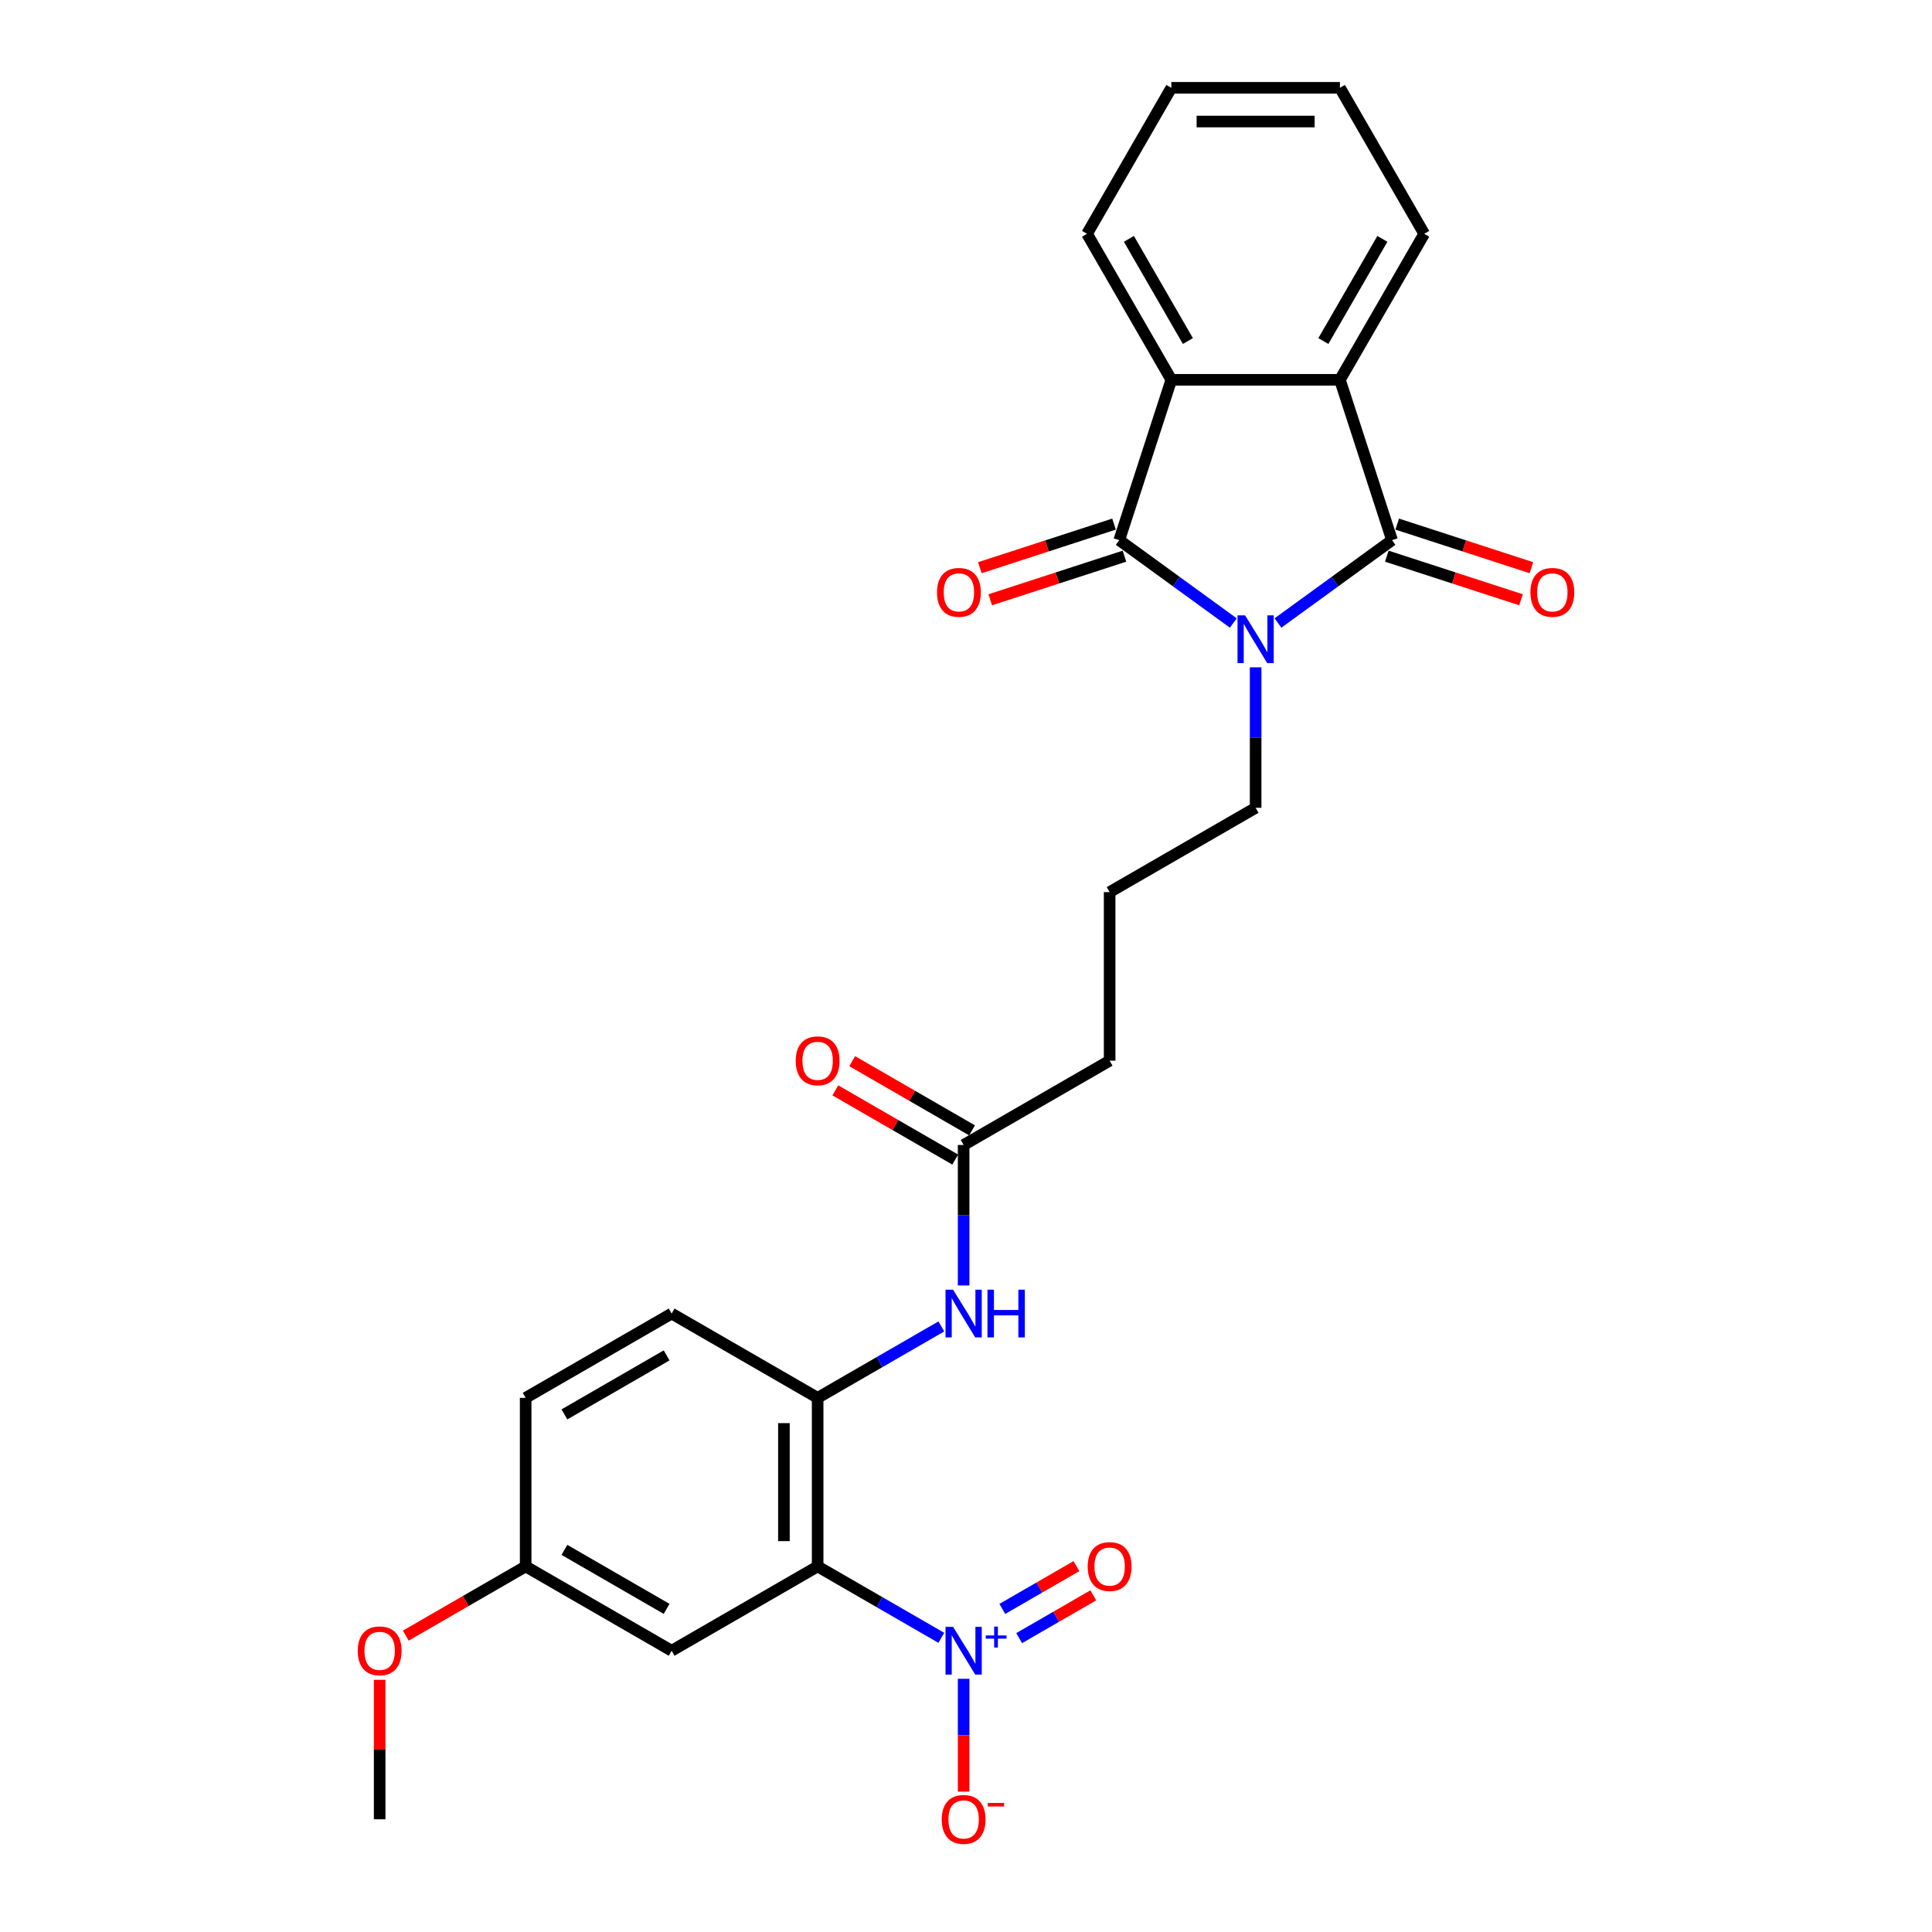 <?xml version='1.0' encoding='iso-8859-1'?>
<svg version='1.1' baseProfile='full'
              xmlns='http://www.w3.org/2000/svg'
                      xmlns:rdkit='http://www.rdkit.org/xml'
                      xmlns:xlink='http://www.w3.org/1999/xlink'
                  xml:space='preserve'
width='1000px' height='1000px' viewBox='0 0 1000 1000'>
<!-- END OF HEADER -->
<rect style='opacity:1.0;fill:#FFFFFF;stroke:none' width='1000' height='1000' x='0' y='0'> </rect>
<path class='bond-0' d='M 638.359,322.471 L 608.839,301.023' style='fill:none;fill-rule:evenodd;stroke:#0000FF;stroke-width:6px;stroke-linecap:butt;stroke-linejoin:miter;stroke-opacity:1' />
<path class='bond-0' d='M 608.839,301.023 L 579.319,279.576' style='fill:none;fill-rule:evenodd;stroke:#000000;stroke-width:6px;stroke-linecap:butt;stroke-linejoin:miter;stroke-opacity:1' />
<path class='bond-1' d='M 661.465,322.471 L 690.985,301.023' style='fill:none;fill-rule:evenodd;stroke:#0000FF;stroke-width:6px;stroke-linecap:butt;stroke-linejoin:miter;stroke-opacity:1' />
<path class='bond-1' d='M 690.985,301.023 L 720.504,279.576' style='fill:none;fill-rule:evenodd;stroke:#000000;stroke-width:6px;stroke-linecap:butt;stroke-linejoin:miter;stroke-opacity:1' />
<path class='bond-16' d='M 649.912,345.401 L 649.912,381.761' style='fill:none;fill-rule:evenodd;stroke:#0000FF;stroke-width:6px;stroke-linecap:butt;stroke-linejoin:miter;stroke-opacity:1' />
<path class='bond-16' d='M 649.912,381.761 L 649.912,418.122' style='fill:none;fill-rule:evenodd;stroke:#000000;stroke-width:6px;stroke-linecap:butt;stroke-linejoin:miter;stroke-opacity:1' />
<path class='bond-5' d='M 579.319,279.576 L 606.283,196.589' style='fill:none;fill-rule:evenodd;stroke:#000000;stroke-width:6px;stroke-linecap:butt;stroke-linejoin:miter;stroke-opacity:1' />
<path class='bond-12' d='M 576.623,271.277 L 541.892,282.562' style='fill:none;fill-rule:evenodd;stroke:#000000;stroke-width:6px;stroke-linecap:butt;stroke-linejoin:miter;stroke-opacity:1' />
<path class='bond-12' d='M 541.892,282.562 L 507.161,293.846' style='fill:none;fill-rule:evenodd;stroke:#FF0000;stroke-width:6px;stroke-linecap:butt;stroke-linejoin:miter;stroke-opacity:1' />
<path class='bond-12' d='M 582.015,287.874 L 547.284,299.159' style='fill:none;fill-rule:evenodd;stroke:#000000;stroke-width:6px;stroke-linecap:butt;stroke-linejoin:miter;stroke-opacity:1' />
<path class='bond-12' d='M 547.284,299.159 L 512.554,310.444' style='fill:none;fill-rule:evenodd;stroke:#FF0000;stroke-width:6px;stroke-linecap:butt;stroke-linejoin:miter;stroke-opacity:1' />
<path class='bond-4' d='M 720.504,279.576 L 693.54,196.589' style='fill:none;fill-rule:evenodd;stroke:#000000;stroke-width:6px;stroke-linecap:butt;stroke-linejoin:miter;stroke-opacity:1' />
<path class='bond-11' d='M 717.808,287.874 L 752.539,299.159' style='fill:none;fill-rule:evenodd;stroke:#000000;stroke-width:6px;stroke-linecap:butt;stroke-linejoin:miter;stroke-opacity:1' />
<path class='bond-11' d='M 752.539,299.159 L 787.27,310.444' style='fill:none;fill-rule:evenodd;stroke:#FF0000;stroke-width:6px;stroke-linecap:butt;stroke-linejoin:miter;stroke-opacity:1' />
<path class='bond-11' d='M 723.201,271.277 L 757.932,282.562' style='fill:none;fill-rule:evenodd;stroke:#000000;stroke-width:6px;stroke-linecap:butt;stroke-linejoin:miter;stroke-opacity:1' />
<path class='bond-11' d='M 757.932,282.562 L 792.663,293.846' style='fill:none;fill-rule:evenodd;stroke:#FF0000;stroke-width:6px;stroke-linecap:butt;stroke-linejoin:miter;stroke-opacity:1' />
<path class='bond-2' d='M 423.21,810.78 L 423.21,723.523' style='fill:none;fill-rule:evenodd;stroke:#000000;stroke-width:6px;stroke-linecap:butt;stroke-linejoin:miter;stroke-opacity:1' />
<path class='bond-2' d='M 405.759,797.691 L 405.759,736.611' style='fill:none;fill-rule:evenodd;stroke:#000000;stroke-width:6px;stroke-linecap:butt;stroke-linejoin:miter;stroke-opacity:1' />
<path class='bond-3' d='M 423.21,810.78 L 455.217,829.259' style='fill:none;fill-rule:evenodd;stroke:#000000;stroke-width:6px;stroke-linecap:butt;stroke-linejoin:miter;stroke-opacity:1' />
<path class='bond-3' d='M 455.217,829.259 L 487.225,847.739' style='fill:none;fill-rule:evenodd;stroke:#0000FF;stroke-width:6px;stroke-linecap:butt;stroke-linejoin:miter;stroke-opacity:1' />
<path class='bond-8' d='M 423.21,810.78 L 347.643,854.409' style='fill:none;fill-rule:evenodd;stroke:#000000;stroke-width:6px;stroke-linecap:butt;stroke-linejoin:miter;stroke-opacity:1' />
<path class='bond-9' d='M 498.777,868.946 L 498.777,898.149' style='fill:none;fill-rule:evenodd;stroke:#0000FF;stroke-width:6px;stroke-linecap:butt;stroke-linejoin:miter;stroke-opacity:1' />
<path class='bond-9' d='M 498.777,898.149 L 498.777,927.353' style='fill:none;fill-rule:evenodd;stroke:#FF0000;stroke-width:6px;stroke-linecap:butt;stroke-linejoin:miter;stroke-opacity:1' />
<path class='bond-13' d='M 527.524,847.887 L 546.705,836.813' style='fill:none;fill-rule:evenodd;stroke:#0000FF;stroke-width:6px;stroke-linecap:butt;stroke-linejoin:miter;stroke-opacity:1' />
<path class='bond-13' d='M 546.705,836.813 L 565.886,825.739' style='fill:none;fill-rule:evenodd;stroke:#FF0000;stroke-width:6px;stroke-linecap:butt;stroke-linejoin:miter;stroke-opacity:1' />
<path class='bond-13' d='M 518.798,832.774 L 537.98,821.7' style='fill:none;fill-rule:evenodd;stroke:#0000FF;stroke-width:6px;stroke-linecap:butt;stroke-linejoin:miter;stroke-opacity:1' />
<path class='bond-13' d='M 537.98,821.7 L 557.161,810.626' style='fill:none;fill-rule:evenodd;stroke:#FF0000;stroke-width:6px;stroke-linecap:butt;stroke-linejoin:miter;stroke-opacity:1' />
<path class='bond-19' d='M 693.54,196.589 L 737.169,121.022' style='fill:none;fill-rule:evenodd;stroke:#000000;stroke-width:6px;stroke-linecap:butt;stroke-linejoin:miter;stroke-opacity:1' />
<path class='bond-19' d='M 684.971,176.528 L 715.511,123.631' style='fill:none;fill-rule:evenodd;stroke:#000000;stroke-width:6px;stroke-linecap:butt;stroke-linejoin:miter;stroke-opacity:1' />
<path class='bond-27' d='M 693.54,196.589 L 606.283,196.589' style='fill:none;fill-rule:evenodd;stroke:#000000;stroke-width:6px;stroke-linecap:butt;stroke-linejoin:miter;stroke-opacity:1' />
<path class='bond-20' d='M 606.283,196.589 L 562.654,121.022' style='fill:none;fill-rule:evenodd;stroke:#000000;stroke-width:6px;stroke-linecap:butt;stroke-linejoin:miter;stroke-opacity:1' />
<path class='bond-20' d='M 614.852,176.528 L 584.312,123.631' style='fill:none;fill-rule:evenodd;stroke:#000000;stroke-width:6px;stroke-linecap:butt;stroke-linejoin:miter;stroke-opacity:1' />
<path class='bond-6' d='M 423.21,723.523 L 455.217,705.043' style='fill:none;fill-rule:evenodd;stroke:#000000;stroke-width:6px;stroke-linecap:butt;stroke-linejoin:miter;stroke-opacity:1' />
<path class='bond-6' d='M 455.217,705.043 L 487.225,686.564' style='fill:none;fill-rule:evenodd;stroke:#0000FF;stroke-width:6px;stroke-linecap:butt;stroke-linejoin:miter;stroke-opacity:1' />
<path class='bond-14' d='M 423.21,723.523 L 347.643,679.894' style='fill:none;fill-rule:evenodd;stroke:#000000;stroke-width:6px;stroke-linecap:butt;stroke-linejoin:miter;stroke-opacity:1' />
<path class='bond-7' d='M 498.777,665.357 L 498.777,628.997' style='fill:none;fill-rule:evenodd;stroke:#0000FF;stroke-width:6px;stroke-linecap:butt;stroke-linejoin:miter;stroke-opacity:1' />
<path class='bond-7' d='M 498.777,628.997 L 498.777,592.637' style='fill:none;fill-rule:evenodd;stroke:#000000;stroke-width:6px;stroke-linecap:butt;stroke-linejoin:miter;stroke-opacity:1' />
<path class='bond-29' d='M 347.643,854.409 L 272.076,810.78' style='fill:none;fill-rule:evenodd;stroke:#000000;stroke-width:6px;stroke-linecap:butt;stroke-linejoin:miter;stroke-opacity:1' />
<path class='bond-29' d='M 345.034,832.751 L 292.137,802.211' style='fill:none;fill-rule:evenodd;stroke:#000000;stroke-width:6px;stroke-linecap:butt;stroke-linejoin:miter;stroke-opacity:1' />
<path class='bond-10' d='M 498.777,592.637 L 574.345,549.008' style='fill:none;fill-rule:evenodd;stroke:#000000;stroke-width:6px;stroke-linecap:butt;stroke-linejoin:miter;stroke-opacity:1' />
<path class='bond-15' d='M 503.14,585.08 L 472.119,567.17' style='fill:none;fill-rule:evenodd;stroke:#000000;stroke-width:6px;stroke-linecap:butt;stroke-linejoin:miter;stroke-opacity:1' />
<path class='bond-15' d='M 472.119,567.17 L 441.098,549.26' style='fill:none;fill-rule:evenodd;stroke:#FF0000;stroke-width:6px;stroke-linecap:butt;stroke-linejoin:miter;stroke-opacity:1' />
<path class='bond-15' d='M 494.415,600.193 L 463.393,582.283' style='fill:none;fill-rule:evenodd;stroke:#000000;stroke-width:6px;stroke-linecap:butt;stroke-linejoin:miter;stroke-opacity:1' />
<path class='bond-15' d='M 463.393,582.283 L 432.372,564.373' style='fill:none;fill-rule:evenodd;stroke:#FF0000;stroke-width:6px;stroke-linecap:butt;stroke-linejoin:miter;stroke-opacity:1' />
<path class='bond-18' d='M 347.643,679.894 L 272.076,723.523' style='fill:none;fill-rule:evenodd;stroke:#000000;stroke-width:6px;stroke-linecap:butt;stroke-linejoin:miter;stroke-opacity:1' />
<path class='bond-18' d='M 345.034,701.552 L 292.137,732.092' style='fill:none;fill-rule:evenodd;stroke:#000000;stroke-width:6px;stroke-linecap:butt;stroke-linejoin:miter;stroke-opacity:1' />
<path class='bond-22' d='M 649.912,418.122 L 574.345,461.75' style='fill:none;fill-rule:evenodd;stroke:#000000;stroke-width:6px;stroke-linecap:butt;stroke-linejoin:miter;stroke-opacity:1' />
<path class='bond-17' d='M 272.076,810.78 L 272.076,723.523' style='fill:none;fill-rule:evenodd;stroke:#000000;stroke-width:6px;stroke-linecap:butt;stroke-linejoin:miter;stroke-opacity:1' />
<path class='bond-21' d='M 272.076,810.78 L 241.055,828.69' style='fill:none;fill-rule:evenodd;stroke:#000000;stroke-width:6px;stroke-linecap:butt;stroke-linejoin:miter;stroke-opacity:1' />
<path class='bond-21' d='M 241.055,828.69 L 210.034,846.6' style='fill:none;fill-rule:evenodd;stroke:#FF0000;stroke-width:6px;stroke-linecap:butt;stroke-linejoin:miter;stroke-opacity:1' />
<path class='bond-26' d='M 737.169,121.022 L 693.54,45.455' style='fill:none;fill-rule:evenodd;stroke:#000000;stroke-width:6px;stroke-linecap:butt;stroke-linejoin:miter;stroke-opacity:1' />
<path class='bond-25' d='M 562.654,121.022 L 606.283,45.455' style='fill:none;fill-rule:evenodd;stroke:#000000;stroke-width:6px;stroke-linecap:butt;stroke-linejoin:miter;stroke-opacity:1' />
<path class='bond-24' d='M 196.509,869.469 L 196.509,905.568' style='fill:none;fill-rule:evenodd;stroke:#FF0000;stroke-width:6px;stroke-linecap:butt;stroke-linejoin:miter;stroke-opacity:1' />
<path class='bond-24' d='M 196.509,905.568 L 196.509,941.666' style='fill:none;fill-rule:evenodd;stroke:#000000;stroke-width:6px;stroke-linecap:butt;stroke-linejoin:miter;stroke-opacity:1' />
<path class='bond-23' d='M 574.345,461.75 L 574.345,549.008' style='fill:none;fill-rule:evenodd;stroke:#000000;stroke-width:6px;stroke-linecap:butt;stroke-linejoin:miter;stroke-opacity:1' />
<path class='bond-28' d='M 606.283,45.455 L 693.54,45.455' style='fill:none;fill-rule:evenodd;stroke:#000000;stroke-width:6px;stroke-linecap:butt;stroke-linejoin:miter;stroke-opacity:1' />
<path class='bond-28' d='M 619.372,62.906 L 680.452,62.906' style='fill:none;fill-rule:evenodd;stroke:#000000;stroke-width:6px;stroke-linecap:butt;stroke-linejoin:miter;stroke-opacity:1' />
<path  class='atom-0' d='M 644.449 318.509
L 652.547 331.597
Q 653.35 332.889, 654.641 335.227
Q 655.932 337.566, 656.002 337.705
L 656.002 318.509
L 659.283 318.509
L 659.283 343.22
L 655.898 343.22
L 647.207 328.91
Q 646.195 327.234, 645.113 325.315
Q 644.065 323.395, 643.751 322.802
L 643.751 343.22
L 640.54 343.22
L 640.54 318.509
L 644.449 318.509
' fill='#0000FF'/>
<path  class='atom-4' d='M 493.315 842.053
L 501.413 855.142
Q 502.215 856.433, 503.507 858.772
Q 504.798 861.11, 504.868 861.25
L 504.868 842.053
L 508.149 842.053
L 508.149 866.764
L 504.763 866.764
L 496.072 852.454
Q 495.06 850.779, 493.978 848.859
Q 492.931 846.94, 492.617 846.346
L 492.617 866.764
L 489.406 866.764
L 489.406 842.053
L 493.315 842.053
' fill='#0000FF'/>
<path  class='atom-4' d='M 510.222 846.507
L 514.576 846.507
L 514.576 841.923
L 516.511 841.923
L 516.511 846.507
L 520.98 846.507
L 520.98 848.166
L 516.511 848.166
L 516.511 852.773
L 514.576 852.773
L 514.576 848.166
L 510.222 848.166
L 510.222 846.507
' fill='#0000FF'/>
<path  class='atom-8' d='M 493.315 667.538
L 501.413 680.627
Q 502.215 681.918, 503.507 684.257
Q 504.798 686.595, 504.868 686.735
L 504.868 667.538
L 508.149 667.538
L 508.149 692.25
L 504.763 692.25
L 496.072 677.939
Q 495.06 676.264, 493.978 674.344
Q 492.931 672.425, 492.617 671.831
L 492.617 692.25
L 489.406 692.25
L 489.406 667.538
L 493.315 667.538
' fill='#0000FF'/>
<path  class='atom-8' d='M 511.116 667.538
L 514.466 667.538
L 514.466 678.044
L 527.101 678.044
L 527.101 667.538
L 530.452 667.538
L 530.452 692.25
L 527.101 692.25
L 527.101 680.836
L 514.466 680.836
L 514.466 692.25
L 511.116 692.25
L 511.116 667.538
' fill='#0000FF'/>
<path  class='atom-10' d='M 487.434 941.736
Q 487.434 935.803, 490.366 932.487
Q 493.298 929.171, 498.777 929.171
Q 504.257 929.171, 507.189 932.487
Q 510.121 935.803, 510.121 941.736
Q 510.121 947.739, 507.154 951.16
Q 504.187 954.545, 498.777 954.545
Q 493.333 954.545, 490.366 951.16
Q 487.434 947.774, 487.434 941.736
M 498.777 951.753
Q 502.547 951.753, 504.571 949.24
Q 506.631 946.692, 506.631 941.736
Q 506.631 936.885, 504.571 934.441
Q 502.547 931.963, 498.777 931.963
Q 495.008 931.963, 492.949 934.406
Q 490.924 936.85, 490.924 941.736
Q 490.924 946.727, 492.949 949.24
Q 495.008 951.753, 498.777 951.753
' fill='#FF0000'/>
<path  class='atom-10' d='M 511.273 933.204
L 519.727 933.204
L 519.727 935.047
L 511.273 935.047
L 511.273 933.204
' fill='#FF0000'/>
<path  class='atom-12' d='M 792.148 306.609
Q 792.148 300.676, 795.08 297.36
Q 798.011 294.044, 803.491 294.044
Q 808.971 294.044, 811.903 297.36
Q 814.835 300.676, 814.835 306.609
Q 814.835 312.613, 811.868 316.033
Q 808.901 319.419, 803.491 319.419
Q 798.046 319.419, 795.08 316.033
Q 792.148 312.648, 792.148 306.609
M 803.491 316.627
Q 807.261 316.627, 809.285 314.114
Q 811.344 311.566, 811.344 306.609
Q 811.344 301.758, 809.285 299.315
Q 807.261 296.837, 803.491 296.837
Q 799.722 296.837, 797.662 299.28
Q 795.638 301.723, 795.638 306.609
Q 795.638 311.601, 797.662 314.114
Q 799.722 316.627, 803.491 316.627
' fill='#FF0000'/>
<path  class='atom-13' d='M 484.989 306.609
Q 484.989 300.676, 487.921 297.36
Q 490.852 294.044, 496.332 294.044
Q 501.812 294.044, 504.744 297.36
Q 507.676 300.676, 507.676 306.609
Q 507.676 312.613, 504.709 316.033
Q 501.742 319.419, 496.332 319.419
Q 490.887 319.419, 487.921 316.033
Q 484.989 312.648, 484.989 306.609
M 496.332 316.627
Q 500.102 316.627, 502.126 314.114
Q 504.185 311.566, 504.185 306.609
Q 504.185 301.758, 502.126 299.315
Q 500.102 296.837, 496.332 296.837
Q 492.563 296.837, 490.503 299.28
Q 488.479 301.723, 488.479 306.609
Q 488.479 311.601, 490.503 314.114
Q 492.563 316.627, 496.332 316.627
' fill='#FF0000'/>
<path  class='atom-14' d='M 563.001 810.85
Q 563.001 804.916, 565.933 801.601
Q 568.865 798.285, 574.345 798.285
Q 579.824 798.285, 582.756 801.601
Q 585.688 804.916, 585.688 810.85
Q 585.688 816.853, 582.721 820.274
Q 579.755 823.659, 574.345 823.659
Q 568.9 823.659, 565.933 820.274
Q 563.001 816.888, 563.001 810.85
M 574.345 820.867
Q 578.114 820.867, 580.138 818.354
Q 582.198 815.806, 582.198 810.85
Q 582.198 805.998, 580.138 803.555
Q 578.114 801.077, 574.345 801.077
Q 570.575 801.077, 568.516 803.52
Q 566.491 805.963, 566.491 810.85
Q 566.491 815.841, 568.516 818.354
Q 570.575 820.867, 574.345 820.867
' fill='#FF0000'/>
<path  class='atom-16' d='M 411.867 549.078
Q 411.867 543.144, 414.799 539.828
Q 417.73 536.513, 423.21 536.513
Q 428.69 536.513, 431.622 539.828
Q 434.554 543.144, 434.554 549.078
Q 434.554 555.081, 431.587 558.501
Q 428.62 561.887, 423.21 561.887
Q 417.765 561.887, 414.799 558.501
Q 411.867 555.116, 411.867 549.078
M 423.21 559.095
Q 426.98 559.095, 429.004 556.582
Q 431.063 554.034, 431.063 549.078
Q 431.063 544.226, 429.004 541.783
Q 426.98 539.305, 423.21 539.305
Q 419.441 539.305, 417.381 541.748
Q 415.357 544.191, 415.357 549.078
Q 415.357 554.069, 417.381 556.582
Q 419.441 559.095, 423.21 559.095
' fill='#FF0000'/>
<path  class='atom-22' d='M 185.165 854.479
Q 185.165 848.545, 188.097 845.229
Q 191.029 841.914, 196.509 841.914
Q 201.989 841.914, 204.92 845.229
Q 207.852 848.545, 207.852 854.479
Q 207.852 860.482, 204.886 863.902
Q 201.919 867.288, 196.509 867.288
Q 191.064 867.288, 188.097 863.902
Q 185.165 860.517, 185.165 854.479
M 196.509 864.496
Q 200.278 864.496, 202.303 861.983
Q 204.362 859.435, 204.362 854.479
Q 204.362 849.627, 202.303 847.184
Q 200.278 844.706, 196.509 844.706
Q 192.739 844.706, 190.68 847.149
Q 188.656 849.592, 188.656 854.479
Q 188.656 859.47, 190.68 861.983
Q 192.739 864.496, 196.509 864.496
' fill='#FF0000'/>
</svg>
